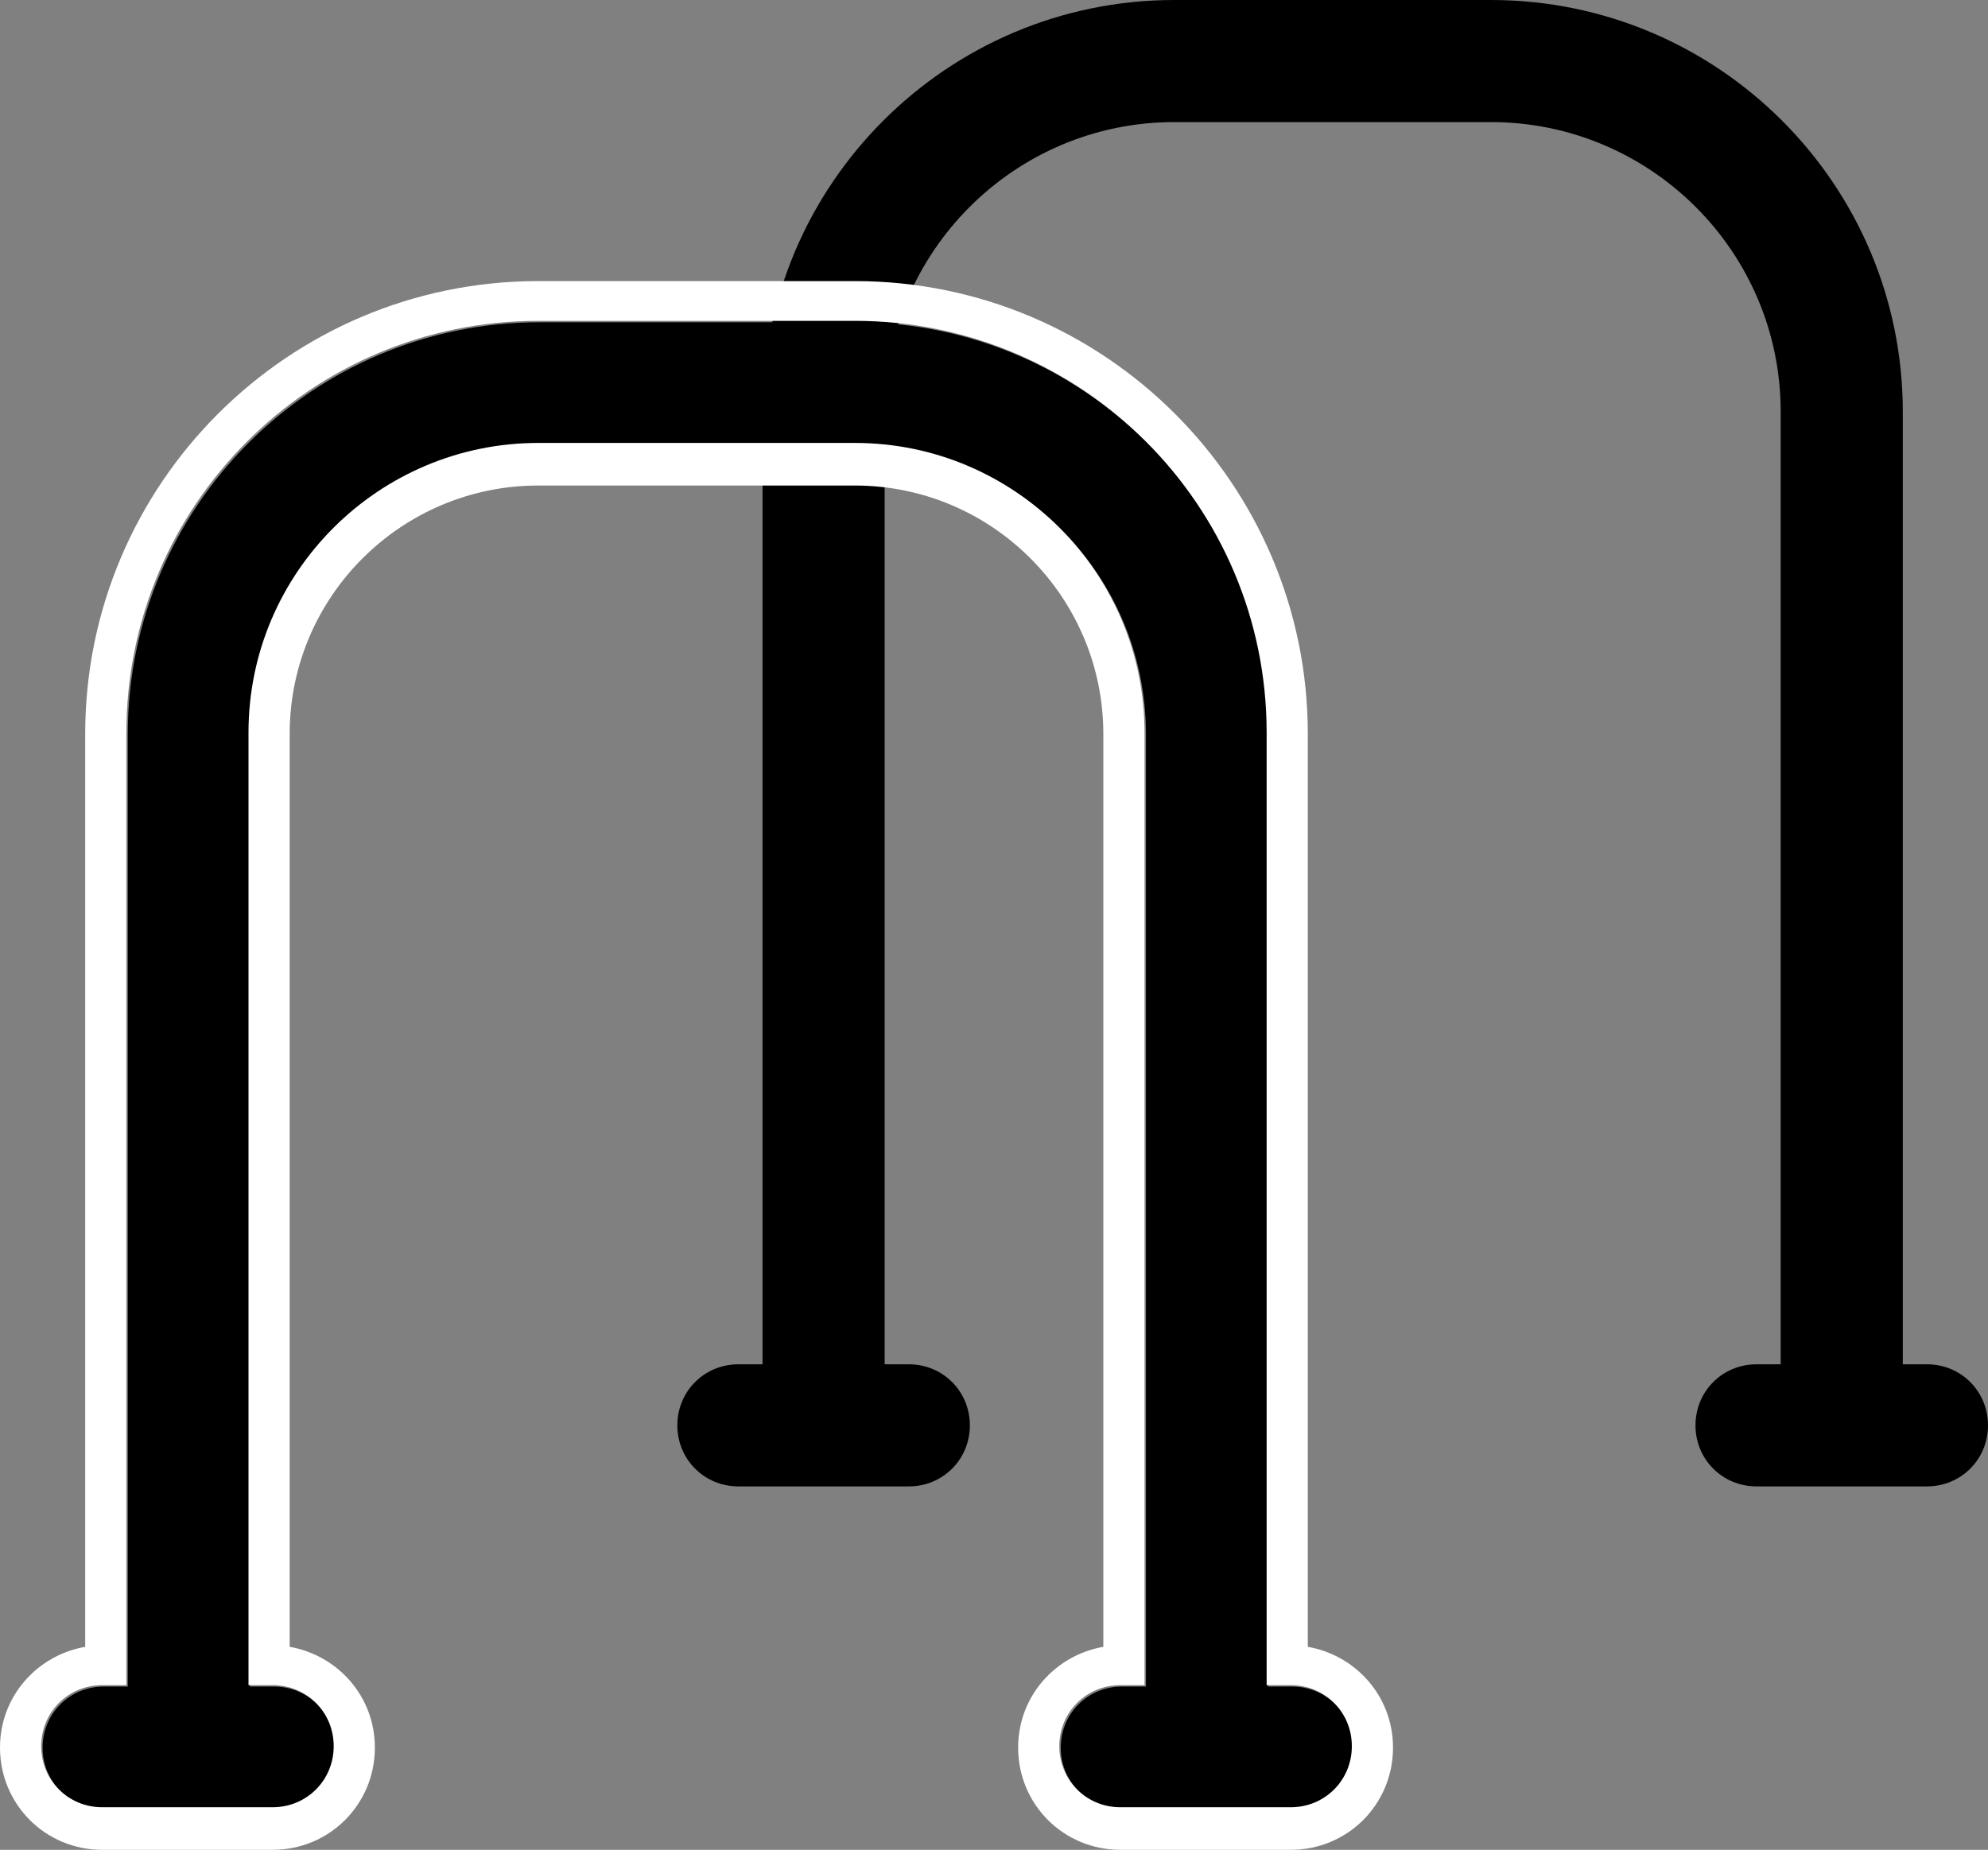 <?xml version="1.0" encoding="UTF-8"?>
<svg id="Layer_1" xmlns="http://www.w3.org/2000/svg" viewBox="0 0 14 13.03">
  <rect x="0" y="0" width="14" height="13.03" fill="#808080" stroke="none"/>
  <defs>
    <style>
      .cls-1 {
        fill: #fff;
      }
    </style>
  </defs>
  <path d="M13.57,9.61h-.17V2.9c0-1.6-1.3-2.9-2.9-2.9h-2.23c-1.6,0-2.9,1.3-2.9,2.9v6.71h-.17c-.24,0-.43.19-.43.43s.19.43.43.43h1.2c.24,0,.43-.19.43-.43s-.19-.43-.43-.43h-.17V2.9c0-1.12.91-2.04,2.04-2.04h2.23c1.12,0,2.04.91,2.04,2.04v6.71h-.17c-.24,0-.43.19-.43.43s.19.43.43.43h1.2c.24,0,.43-.19.43-.43s-.19-.43-.43-.43Z"/>
  <g>
    <path d="M9.1,11.88h-.17v-6.71c0-1.6-1.3-2.9-2.9-2.9h-2.23c-1.6,0-2.9,1.3-2.9,2.9v6.71h-.17c-.24,0-.43.19-.43.43s.19.43.43.43h1.2c.24,0,.43-.19.43-.43s-.19-.43-.43-.43h-.17v-6.71c0-1.12.91-2.04,2.04-2.04h2.23c1.12,0,2.04.91,2.04,2.04v6.71h-.17c-.24,0-.43.19-.43.43s.19.43.43.43h1.2c.24,0,.43-.19.43-.43s-.19-.43-.43-.43Z"/>
    <path class="cls-1" d="M6.02,2.26c1.6,0,2.9,1.3,2.9,2.9v6.71h.17c.24,0,.43.19.43.43s-.19.43-.43.43h-1.2c-.24,0-.43-.19-.43-.43s.19-.43.43-.43h.17v-6.71c0-1.12-.91-2.04-2.04-2.04h-2.23c-1.12,0-2.04.91-2.04,2.04v6.71h.17c.24,0,.43.19.43.43s-.19.43-.43.43H.72c-.24,0-.43-.19-.43-.43s.19-.43.43-.43h.17v-6.71c0-1.6,1.3-2.9,2.9-2.9h2.23M6.02,1.98h-2.23c-1.76,0-3.19,1.43-3.19,3.19v6.43c-.34.06-.6.35-.6.71,0,.4.32.72.72.72h1.2c.4,0,.72-.32.72-.72,0-.36-.26-.65-.6-.71v-6.43c0-.97.79-1.75,1.75-1.75h2.23c.97,0,1.75.79,1.75,1.75v6.43c-.34.06-.6.35-.6.71,0,.4.32.72.72.72h1.2c.4,0,.72-.32.72-.72,0-.36-.26-.65-.6-.71v-6.43c0-1.76-1.43-3.19-3.19-3.19h0Z"/>
  </g>
</svg>